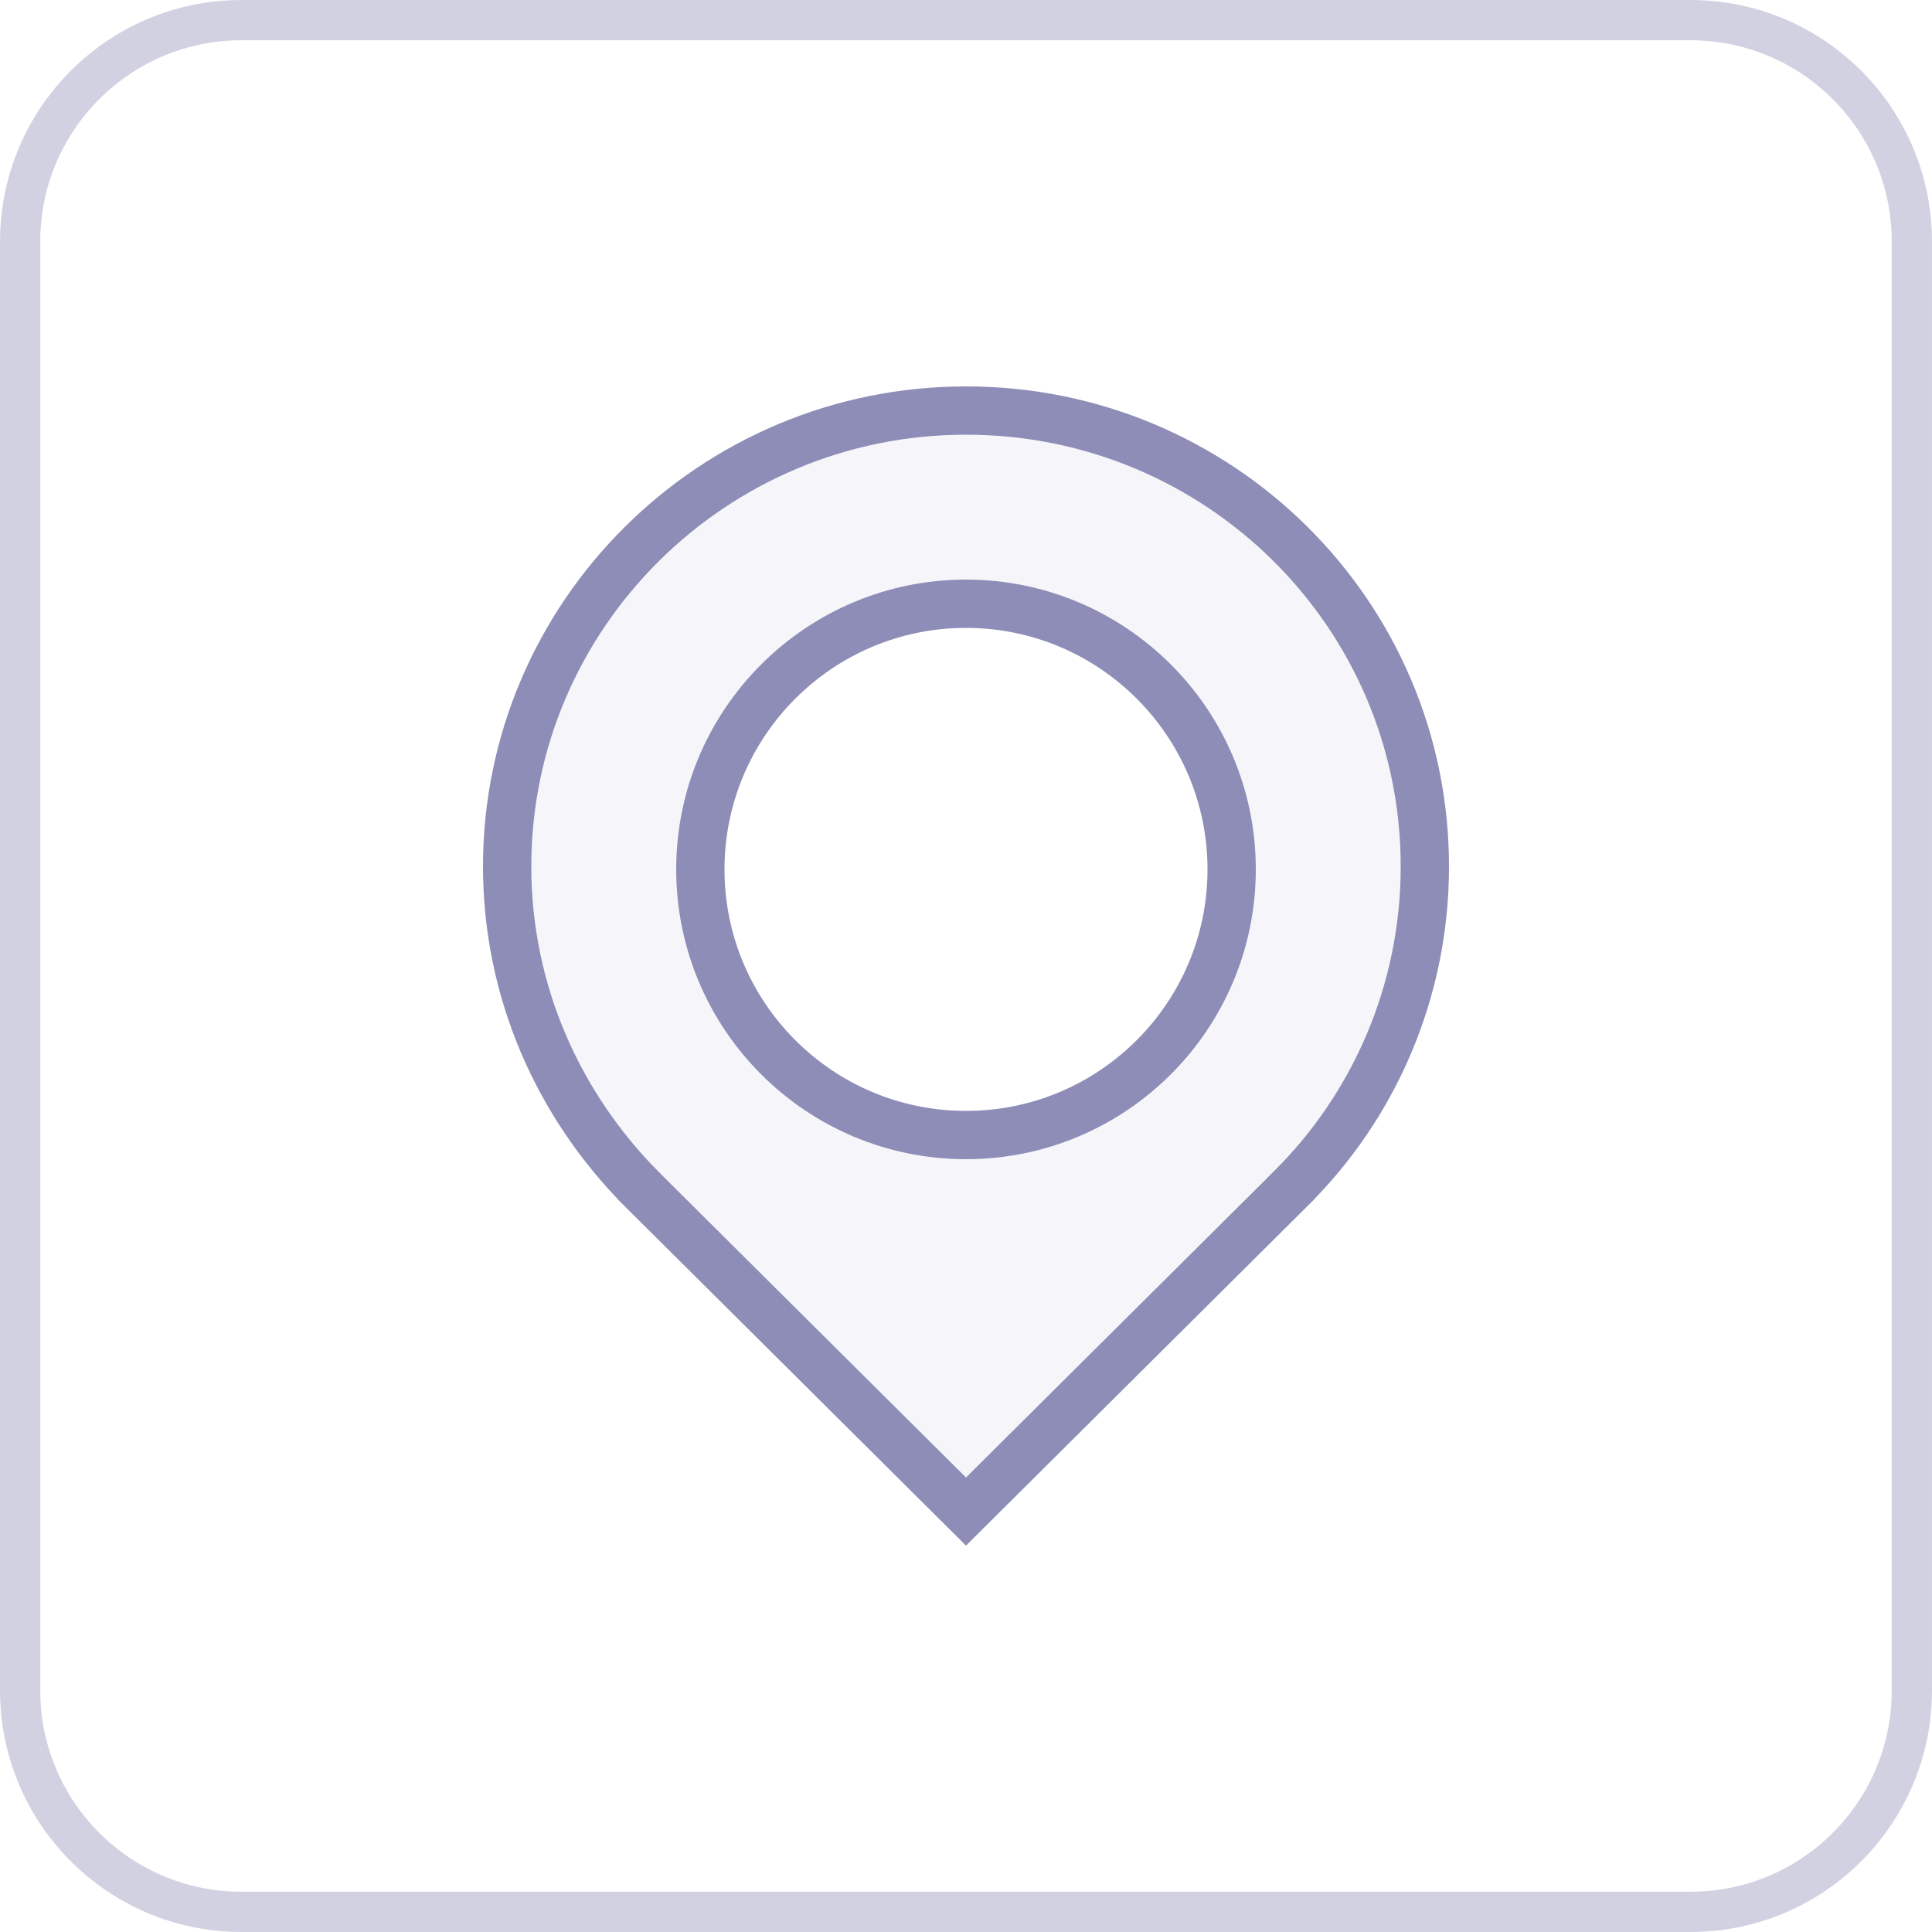 <svg width="40" height="40" viewBox="0 0 40 40" fill="none" xmlns="http://www.w3.org/2000/svg">
<g filter="url(#filter0_b_1016_1479)">
<path d="M0 5C0 2.239 2.239 0 5 0H35C37.761 0 40 2.239 40 5V35C40 37.761 37.761 40 35 40H5C2.239 40 0 37.761 0 35V5Z" fill="white"/>
<path d="M0.417 5C0.417 2.469 2.469 0.417 5 0.417H35C37.531 0.417 39.583 2.469 39.583 5V35C39.583 37.531 37.531 39.583 35 39.583H5C2.469 39.583 0.417 37.531 0.417 35V5Z" stroke="#8D8DB7" stroke-opacity="0.4" stroke-width="0.833"/>
<g clip-path="url(#clip0_1016_1479)">
<path d="M26.718 24.614L26.718 24.615L20 31.295L13.284 24.617C13.284 24.617 13.284 24.617 13.284 24.616C11.571 22.894 10.5 20.539 10.5 17.94C10.5 12.739 14.754 8.5 20 8.5C25.247 8.5 29.5 12.719 29.5 17.94C29.5 20.542 28.437 22.915 26.718 24.614ZM14.5 18C14.5 21.036 16.964 23.5 20 23.5C23.036 23.5 25.5 21.036 25.5 18C25.5 14.964 23.036 12.5 20 12.5C16.964 12.5 14.5 14.964 14.5 18Z" fill="#C5C5DC" fill-opacity="0.15" stroke="#8D8DB7"/>
</g>
</g>
<defs>
<filter id="filter0_b_1016_1479" x="-6.25" y="-6.25" width="52.5" height="52.5" filterUnits="userSpaceOnUse" color-interpolation-filters="sRGB">
<feFlood flood-opacity="0" result="BackgroundImageFix"/>
<feGaussianBlur in="BackgroundImageFix" stdDeviation="3.125"/>
<feComposite in2="SourceAlpha" operator="in" result="effect1_backgroundBlur_1016_1479"/>
<feBlend mode="normal" in="SourceGraphic" in2="effect1_backgroundBlur_1016_1479" result="shape"/>
</filter>
<clipPath id="clip0_1016_1479">
<rect width="20" height="24" fill="white" transform="translate(10 8)"/>
</clipPath>
</defs>
</svg>
